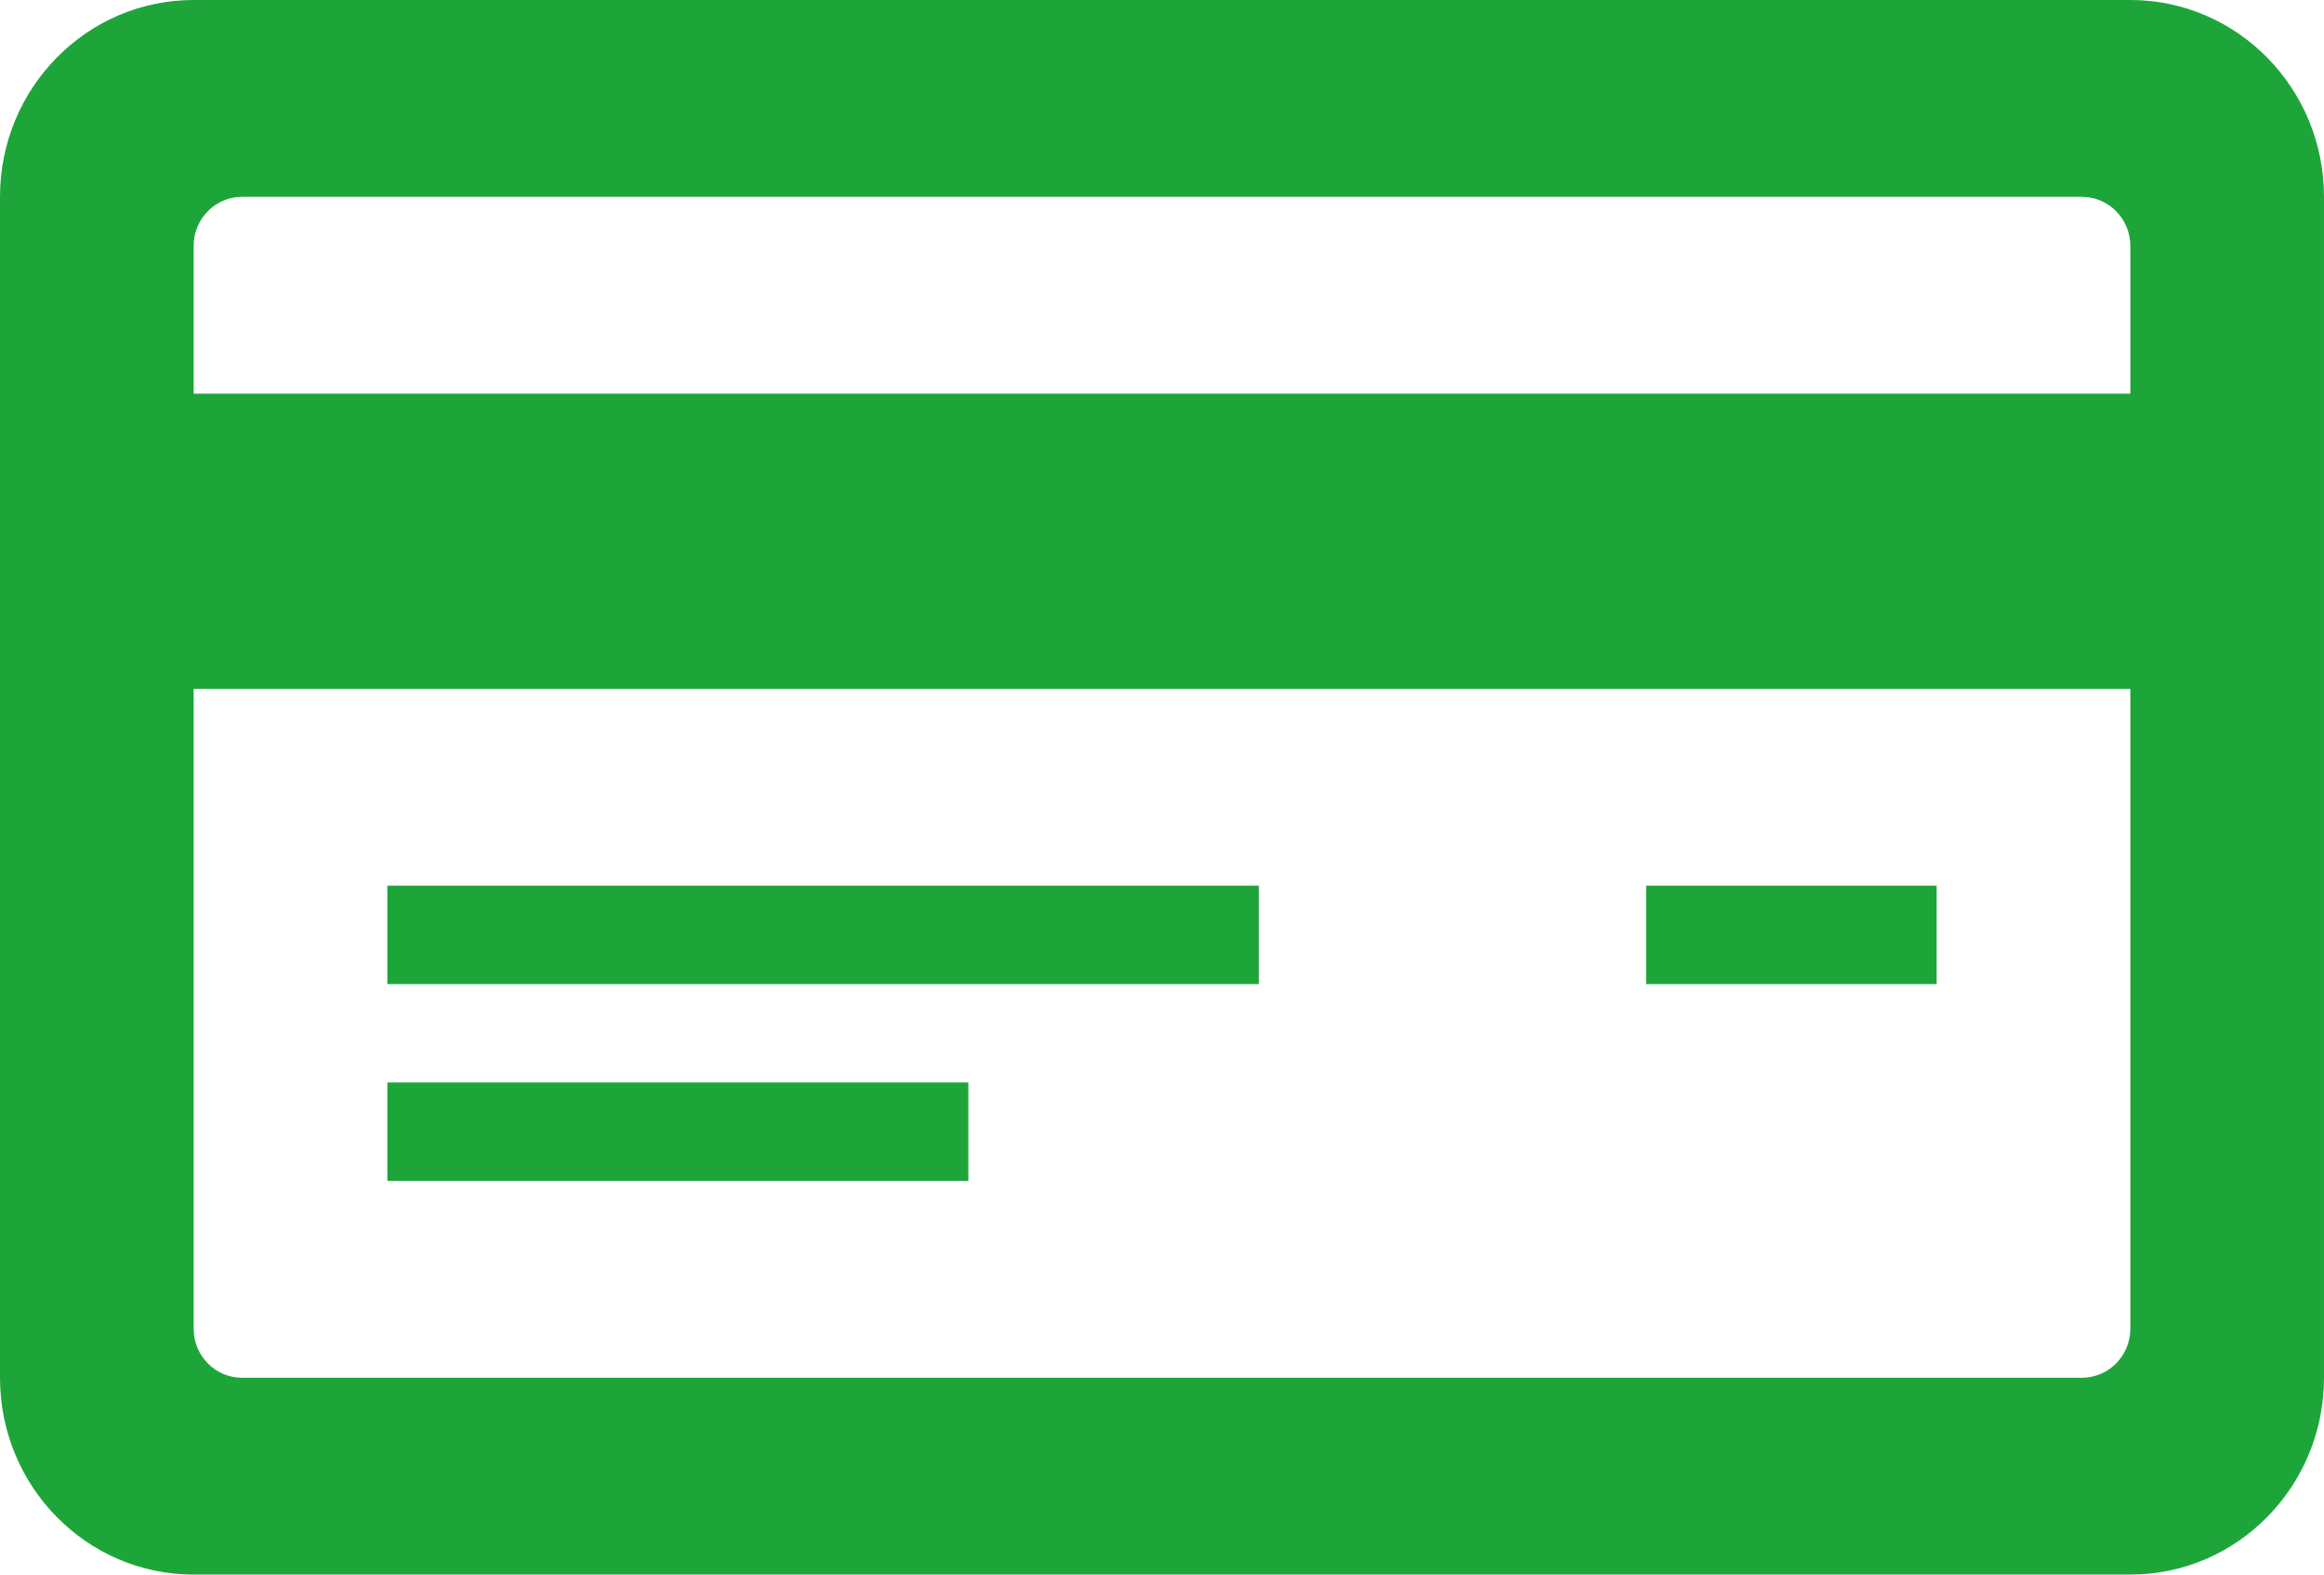 <?xml version="1.0" encoding="UTF-8" standalone="no"?><!DOCTYPE svg PUBLIC "-//W3C//DTD SVG 1.1//EN" "http://www.w3.org/Graphics/SVG/1.1/DTD/svg11.dtd"><svg width="100%" height="100%" viewBox="0 0 31 21" version="1.1" xmlns="http://www.w3.org/2000/svg" xmlns:xlink="http://www.w3.org/1999/xlink" xml:space="preserve" xmlns:serif="http://www.serif.com/" style="fill-rule:evenodd;clip-rule:evenodd;stroke-linejoin:round;stroke-miterlimit:1.414;"><path d="M25.833,13.125l-3.875,0l0,-1.313l3.875,0l0,1.313Zm-12.916,2.625l-7.75,0l0,-1.313l7.75,0l0,1.313Zm3.875,-2.625l-11.625,0l0,-1.313l11.625,0l0,1.313Zm11.625,-7.875l-25.834,0l0,-1.969c0,-0.362 0.288,-0.656 0.646,-0.656l24.542,0c0.356,0 0.646,0.294 0.646,0.656l0,1.969Zm0,12.469c0,0.363 -0.29,0.656 -0.646,0.656l-24.542,0c-0.358,0 -0.646,-0.293 -0.646,-0.656l0,-8.532l25.834,0l0,8.532Zm0,-17.719l-25.834,0c-1.427,0 -2.583,1.176 -2.583,2.625l0,15.75c0,1.45 1.156,2.625 2.583,2.625l25.834,0c1.426,0 2.583,-1.175 2.583,-2.625l0,-15.75c0,-1.449 -1.157,-2.625 -2.583,-2.625Z" style="fill:#1da53a;fill-rule:nonzero;"/></svg>